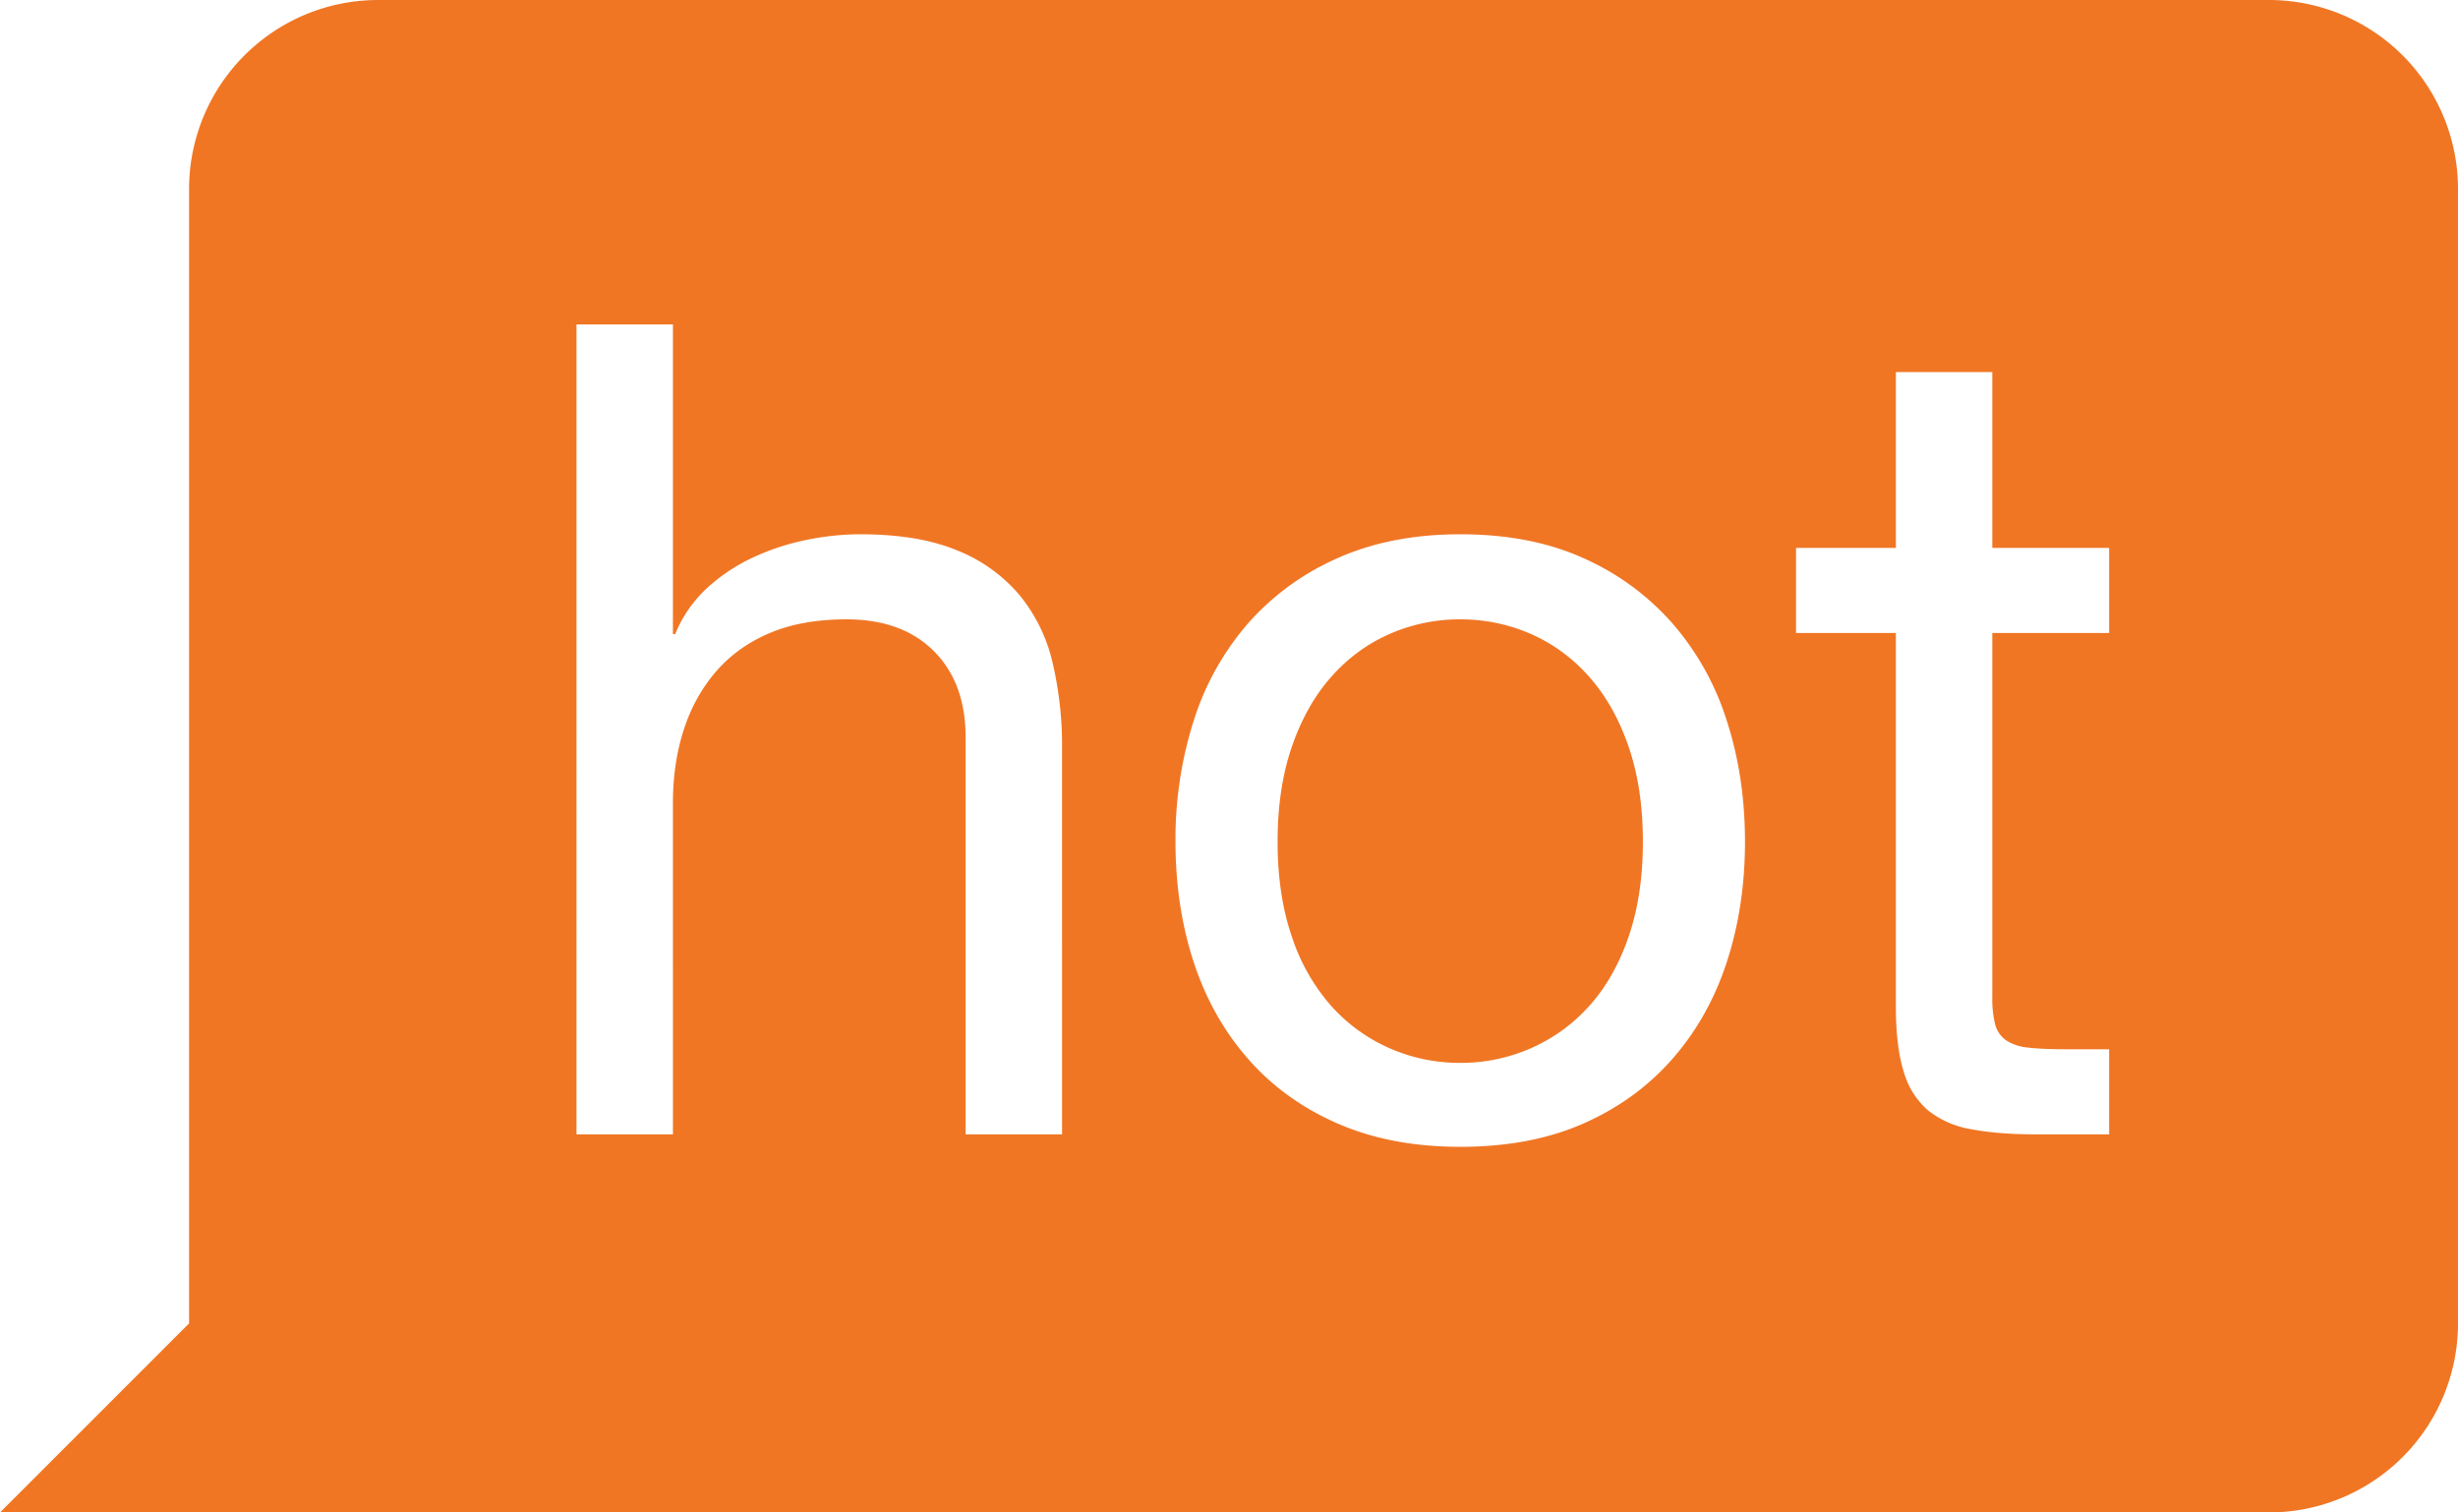 <?xml version="1.0" standalone="no"?><!DOCTYPE svg PUBLIC "-//W3C//DTD SVG 1.1//EN" "http://www.w3.org/Graphics/SVG/1.1/DTD/svg11.dtd"><svg t="1724116819328" class="icon" viewBox="0 0 1664 1024" version="1.1" xmlns="http://www.w3.org/2000/svg" p-id="9299" xmlns:xlink="http://www.w3.org/1999/xlink" width="26" height="16"><path d="M0 1024l128-128V128a128 128 0 0 1 128-128h1280a128 128 0 0 1 128 128v768a128 128 0 0 1-128 128H0zM988.544 361.728c-31.232 0-58.88 5.376-82.944 16.128a173.632 173.632 0 0 0-60.672 44.16 185.344 185.344 0 0 0-36.864 66.048 264.448 264.448 0 0 0-12.288 81.792c0 29.184 4.096 56.32 12.288 81.408s20.48 46.976 36.864 65.664c16.384 18.688 36.608 33.28 60.672 43.776 24.064 10.496 51.712 15.744 82.944 15.744 31.744 0 59.52-5.248 83.328-15.744 23.808-10.496 43.904-25.088 60.288-43.776 16.384-18.688 28.672-40.576 36.864-65.664 8.192-25.088 12.288-52.224 12.288-81.408 0-29.184-4.096-56.448-12.288-81.792a185.344 185.344 0 0 0-36.864-66.048 174.528 174.528 0 0 0-60.288-44.16c-23.808-10.752-51.584-16.128-83.328-16.128z m-532.992-142.08h-65.28V768h65.28V543.744c0-17.92 2.432-34.432 7.296-49.536 4.864-15.104 12.16-28.288 21.888-39.552 9.728-11.264 21.888-19.968 36.48-26.112 14.592-6.144 31.872-9.216 51.84-9.216 25.088 0 44.8 7.168 59.136 21.504 14.336 14.336 21.504 33.792 21.504 58.368V768h65.28V506.88a245.76 245.76 0 0 0-6.528-58.752 111.296 111.296 0 0 0-22.656-45.696 107.328 107.328 0 0 0-42.24-29.952c-17.408-7.168-39.168-10.752-65.28-10.752-11.776 0-23.936 1.28-36.48 3.84-12.544 2.56-24.576 6.528-36.096 11.904a122.24 122.24 0 0 0-31.104 20.736 86.848 86.848 0 0 0-21.504 31.104h-1.536V219.648z m893.184 32.256h-65.28v119.04h-67.584v57.6h67.584v252.672c0 18.432 1.792 33.28 5.376 44.544a54.144 54.144 0 0 0 16.512 26.112 63.744 63.744 0 0 0 29.184 12.672c12.032 2.304 26.496 3.456 43.392 3.456h49.92v-57.6h-29.952c-10.24 0-18.56-0.384-24.96-1.152a32.256 32.256 0 0 1-14.976-4.992 19.008 19.008 0 0 1-7.296-10.752 71.232 71.232 0 0 1-1.92-18.432V428.544h79.104v-57.6h-79.104v-119.04z m-360.192 167.424c16.896 0 32.896 3.328 48 9.984 15.104 6.656 28.288 16.384 39.552 29.184s20.096 28.544 26.496 47.232c6.4 18.688 9.6 40.064 9.6 64.128s-3.2 45.44-9.6 64.128c-6.4 18.688-15.232 34.304-26.496 46.848a114.944 114.944 0 0 1-39.552 28.8 117.76 117.76 0 0 1-48 9.984 117.76 117.76 0 0 1-48-9.984 114.944 114.944 0 0 1-39.552-28.8 134.144 134.144 0 0 1-26.496-46.848c-6.4-18.688-9.6-40.064-9.6-64.128s3.2-45.44 9.6-64.128c6.4-18.688 15.232-34.432 26.496-47.232 11.264-12.8 24.448-22.528 39.552-29.184a117.76 117.76 0 0 1 48-9.984z" fill="#f07624" p-id="9300"></path></svg>